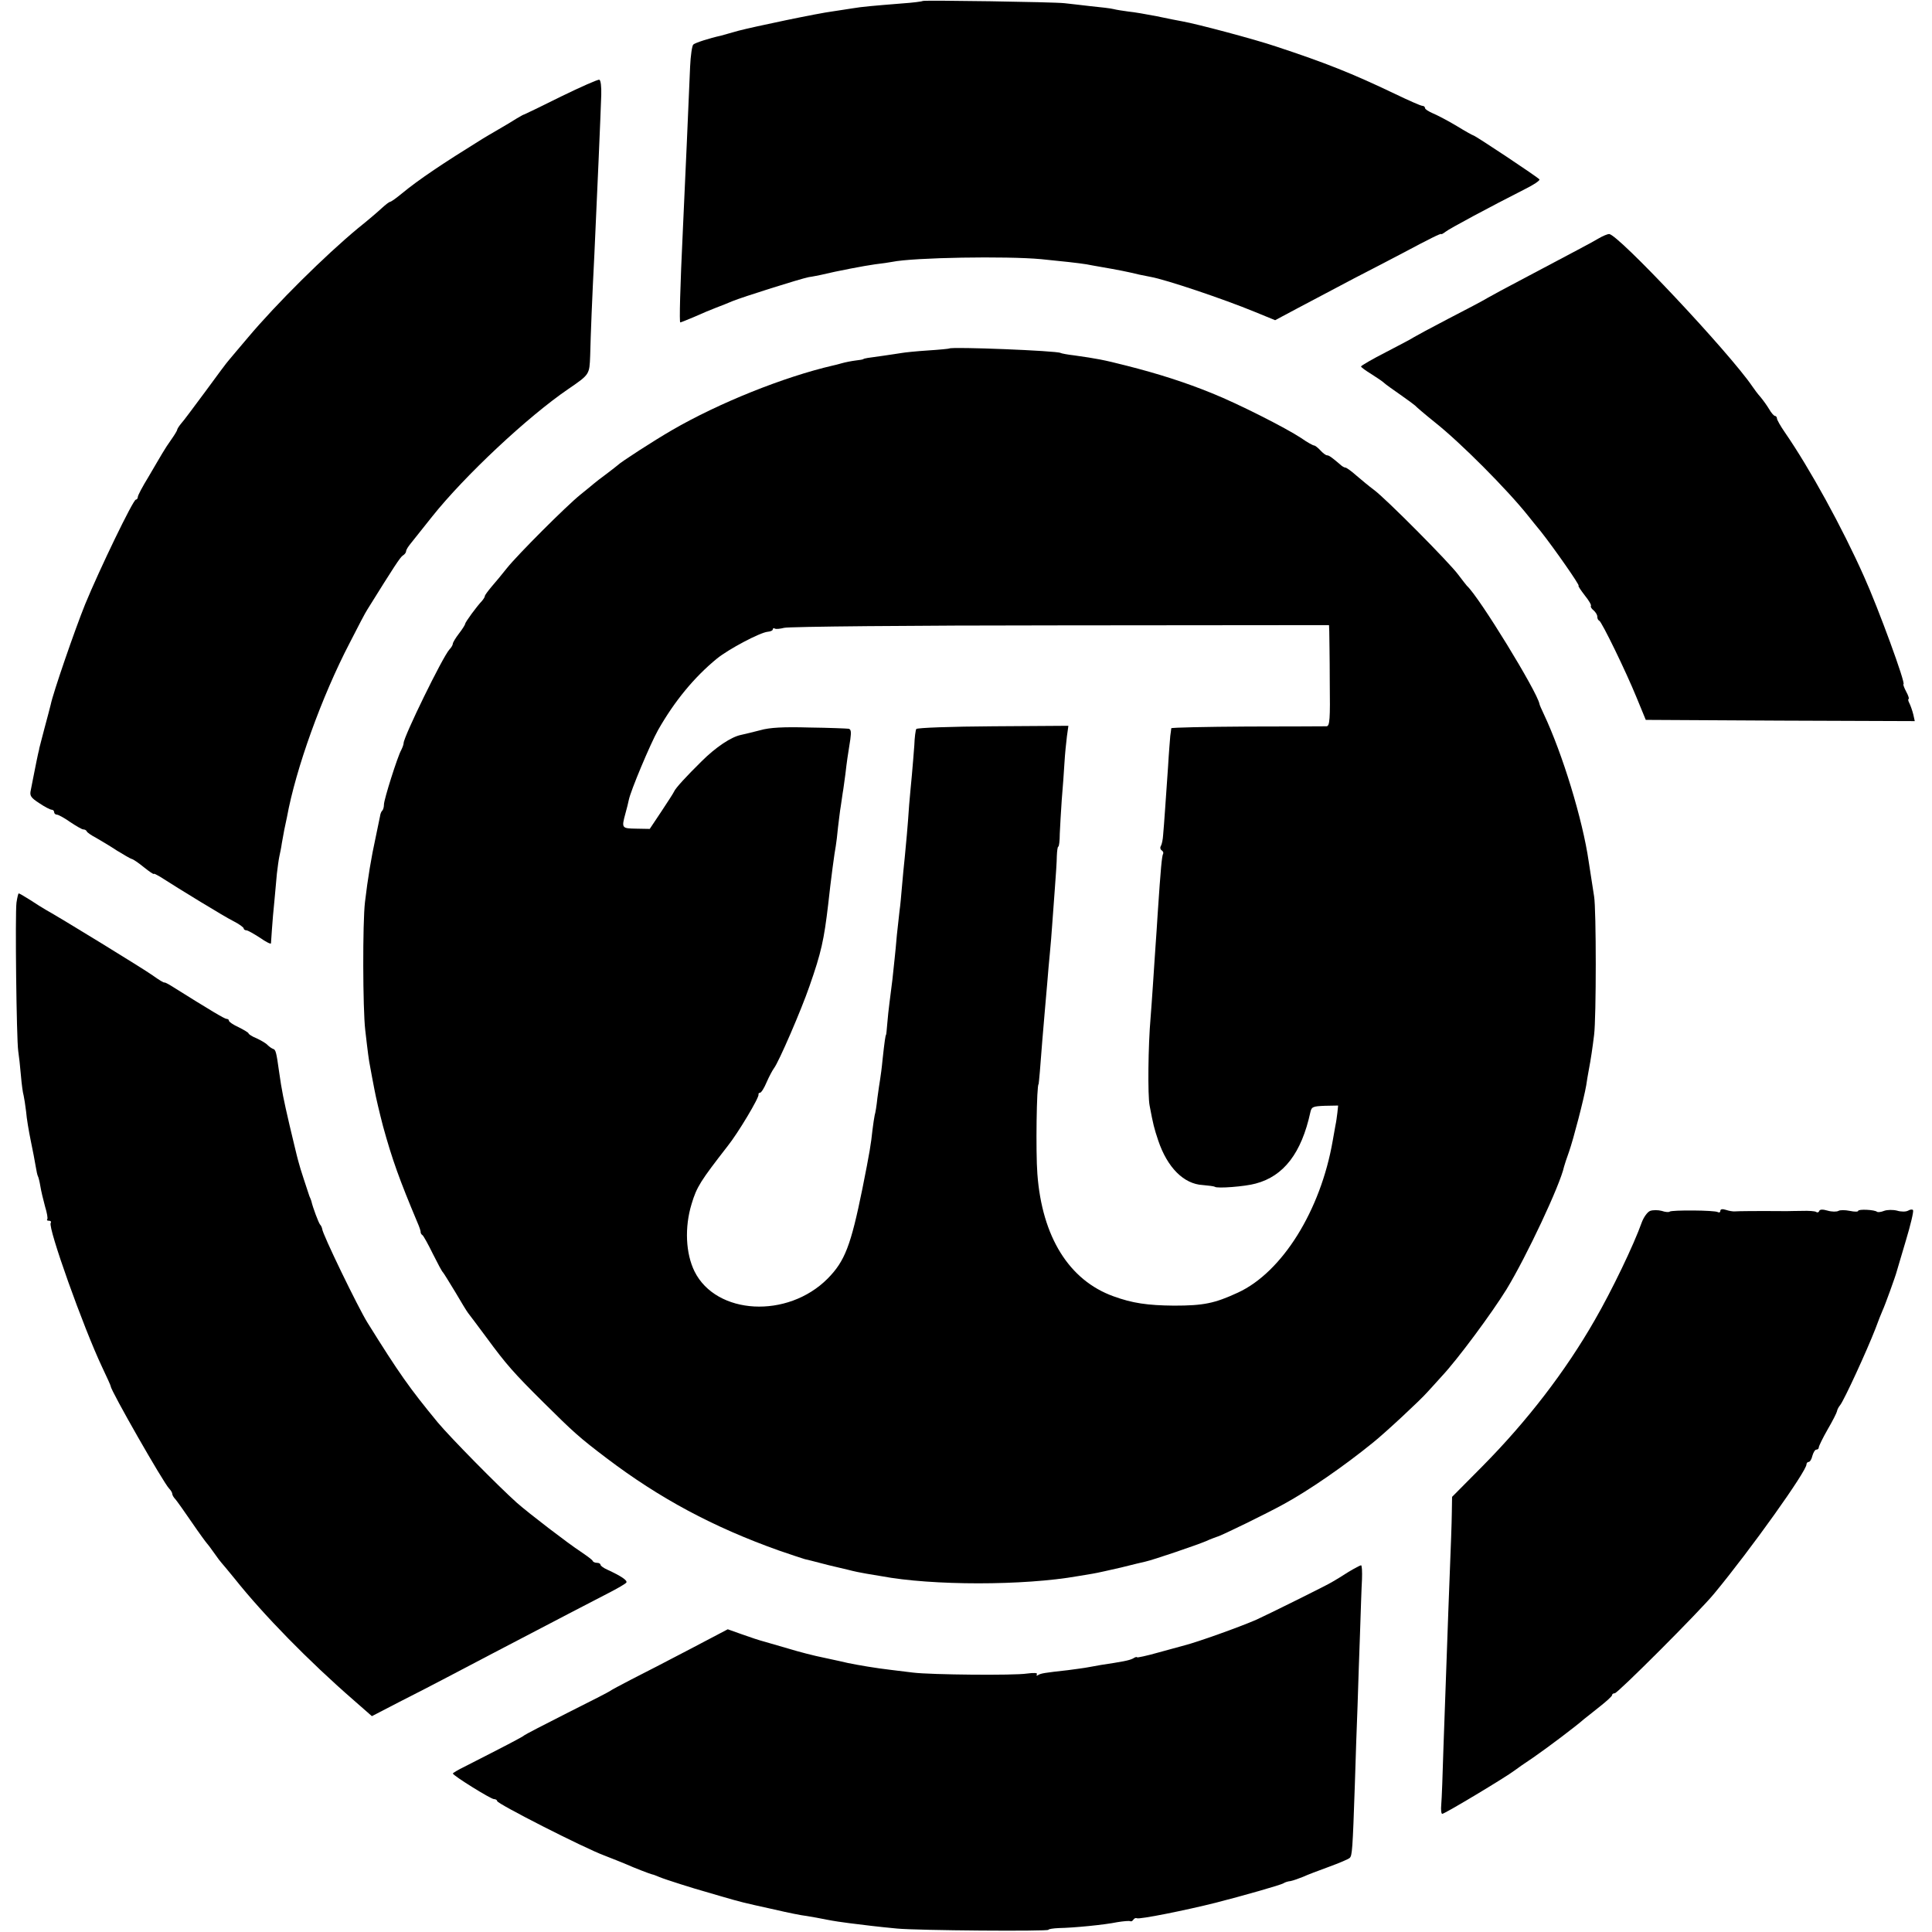 <?xml version="1.0" standalone="no"?>
<!DOCTYPE svg PUBLIC "-//W3C//DTD SVG 20010904//EN"
 "http://www.w3.org/TR/2001/REC-SVG-20010904/DTD/svg10.dtd">
<svg version="1.0" xmlns="http://www.w3.org/2000/svg"
 width="785pt" height="785pt" viewBox="0 0 785 785"
 preserveAspectRatio="xMidYMid meet">
<g transform="translate(0,785) scale(0.1,-0.1)"
fill="#000000" stroke="none">
<path d="M3749 7846 c-2 -2 -40 -7 -84 -10 -123 -10 -160 -13 -202 -20 -21 -3
-56 -9 -78 -12 -63 -8 -324 -63 -385 -79 -30 -9 -62 -17 -71 -20 -46 -10 -105
-29 -112 -36 -5 -4 -11 -45 -13 -90 -8 -197 -18 -411 -29 -654 -12 -250 -15
-385 -11 -385 3 0 29 11 58 23 29 13 69 30 88 37 19 7 49 19 65 26 41 17 276
91 311 98 16 2 38 7 49 9 66 16 177 37 220 43 28 3 59 8 70 10 88 18 465 24
605 11 83 -8 154 -16 185 -21 11 -2 36 -7 55 -10 75 -13 106 -19 160 -32 14
-3 34 -7 45 -9 62 -11 294 -89 423 -142 l83 -34 92 49 c51 27 153 81 227 120
74 38 164 85 200 104 109 58 155 81 156 77 0 -2 8 2 17 9 14 12 184 103 324
174 34 17 60 34 58 39 -5 8 -262 179 -269 179 -2 0 -33 17 -67 38 -35 21 -79
44 -96 51 -18 8 -33 17 -33 22 0 5 -5 9 -11 9 -6 0 -56 22 -112 49 -174 83
-279 125 -482 192 -89 30 -323 92 -380 102 -16 3 -64 12 -105 21 -41 8 -93 17
-115 19 -22 3 -49 7 -60 10 -11 3 -54 8 -95 12 -41 5 -88 10 -105 12 -41 5
-572 13 -576 9z"/>
<path d="M2280 7458 c-80 -40 -147 -72 -150 -73 -3 0 -16 -8 -30 -16 -14 -9
-47 -29 -75 -45 -27 -16 -57 -33 -66 -39 -158 -98 -257 -164 -326 -221 -23
-19 -44 -34 -48 -34 -3 0 -18 -11 -33 -25 -15 -14 -58 -51 -97 -82 -134 -111
-332 -307 -448 -445 -35 -42 -70 -82 -76 -90 -7 -7 -50 -65 -96 -128 -47 -63
-91 -123 -100 -132 -8 -10 -15 -21 -15 -24 0 -3 -10 -20 -22 -37 -13 -18 -30
-44 -38 -58 -8 -14 -34 -57 -57 -97 -24 -39 -43 -75 -43 -81 0 -6 -4 -11 -8
-11 -11 0 -148 -284 -206 -425 -42 -104 -130 -359 -140 -408 -3 -12 -14 -55
-25 -95 -10 -40 -20 -75 -20 -77 -1 -3 -2 -7 -2 -10 -4 -14 -15 -69 -24 -115
-3 -14 -7 -37 -10 -51 -5 -22 0 -30 34 -52 22 -15 45 -27 51 -27 5 0 10 -4 10
-10 0 -5 5 -10 11 -10 6 0 30 -13 54 -30 24 -16 48 -30 53 -30 6 0 12 -3 14
-7 1 -5 19 -17 38 -27 19 -11 58 -34 85 -52 28 -17 55 -33 60 -34 6 -1 28 -16
50 -34 21 -17 39 -29 40 -27 0 3 11 -3 25 -11 81 -52 261 -162 297 -180 24
-12 43 -26 43 -30 0 -4 5 -8 11 -8 6 0 30 -14 55 -30 24 -17 44 -27 45 -23 0
4 2 31 4 58 2 28 6 79 10 115 3 36 8 85 10 110 3 25 7 56 10 70 3 14 8 37 10
53 3 15 7 39 10 55 3 15 8 38 11 52 36 197 141 489 255 708 33 65 65 126 72
136 109 175 133 212 144 219 7 4 13 12 13 17 0 6 9 20 19 32 10 13 49 61 86
108 132 166 389 407 555 520 86 59 85 58 88 135 2 85 8 236 17 410 12 259 25
559 28 649 1 33 -2 61 -8 62 -5 2 -75 -29 -155 -68z"/>
<path d="M6495 6881 c-28 -17 -92 -50 -320 -171 -55 -29 -113 -60 -130 -70
-16 -10 -88 -48 -160 -85 -71 -37 -134 -71 -140 -75 -5 -4 -56 -31 -112 -60
-57 -29 -103 -56 -103 -59 0 -3 19 -17 42 -31 22 -14 46 -30 52 -36 6 -6 36
-27 66 -48 30 -21 57 -41 60 -44 3 -4 38 -34 79 -67 105 -83 296 -275 381
-382 8 -10 31 -39 51 -63 53 -67 160 -220 153 -220 -3 0 8 -17 25 -39 17 -21
28 -40 25 -43 -2 -3 2 -11 11 -18 8 -7 15 -18 15 -25 0 -8 3 -15 8 -17 10 -4
108 -205 152 -313 l37 -90 547 -3 546 -2 -6 27 c-4 16 -11 36 -16 46 -5 9 -6
17 -3 17 3 0 -1 14 -10 30 -9 17 -13 30 -11 30 11 0 -103 311 -160 437 -89
200 -221 440 -321 585 -18 26 -33 52 -33 58 0 5 -4 10 -8 10 -4 0 -15 12 -24
28 -9 15 -25 37 -35 49 -10 11 -25 31 -33 43 -94 138 -548 621 -582 619 -7 0
-26 -8 -43 -18z"/>
<path d="M3857 6434 c-1 -1 -40 -5 -87 -8 -47 -3 -94 -8 -105 -10 -11 -2 -47
-7 -80 -12 -60 -8 -73 -10 -77 -13 -2 -2 -16 -4 -33 -6 -16 -2 -41 -7 -55 -11
-14 -4 -29 -8 -35 -9 -199 -46 -464 -152 -655 -263 -71 -41 -209 -130 -220
-142 -3 -3 -23 -18 -45 -35 -22 -16 -45 -34 -52 -40 -6 -5 -31 -26 -55 -45
-57 -46 -254 -243 -298 -298 -19 -24 -47 -58 -62 -75 -15 -18 -28 -35 -28 -39
0 -4 -6 -13 -12 -20 -21 -22 -68 -86 -68 -93 0 -3 -11 -21 -25 -39 -14 -18
-25 -37 -25 -41 0 -5 -6 -16 -14 -24 -28 -31 -186 -355 -186 -380 0 -6 -5 -19
-10 -29 -14 -24 -70 -200 -70 -221 0 -10 -3 -21 -7 -25 -4 -3 -8 -14 -9 -23
-2 -9 -10 -48 -18 -87 -17 -77 -32 -167 -43 -261 -10 -83 -9 -435 1 -520 4
-38 10 -83 12 -100 2 -16 6 -41 9 -55 2 -14 10 -52 16 -85 6 -33 22 -100 35
-150 38 -138 67 -218 140 -392 8 -18 14 -36 13 -39 0 -4 3 -10 8 -13 4 -3 23
-37 42 -76 19 -38 37 -72 41 -75 3 -3 25 -39 50 -80 24 -41 47 -79 52 -85 4
-5 38 -50 75 -100 80 -109 110 -143 233 -265 120 -119 144 -141 255 -225 215
-163 433 -280 700 -375 50 -17 97 -33 105 -35 8 -2 35 -8 60 -15 25 -7 52 -13
60 -15 8 -2 33 -8 55 -13 22 -6 56 -13 75 -16 19 -3 46 -8 60 -10 207 -39 580
-39 800 0 14 2 41 7 60 10 19 3 71 15 115 25 44 11 89 22 99 24 32 7 208 67
246 83 19 9 40 16 45 18 13 2 205 96 270 132 103 56 246 155 363 250 49 39
195 175 221 205 9 10 36 39 59 65 64 68 203 256 263 353 81 133 218 424 234
499 2 8 11 35 20 60 18 51 61 217 70 270 3 19 7 46 10 60 9 47 16 95 22 145 9
69 9 511 0 563 -6 37 -15 96 -22 142 -24 168 -106 437 -183 600 -9 19 -17 37
-17 40 -9 49 -245 435 -295 480 -3 3 -18 23 -35 45 -35 48 -296 311 -343 345
-19 14 -50 40 -70 57 -20 18 -41 33 -45 33 -5 0 -15 6 -22 13 -33 28 -45 37
-53 37 -5 0 -17 9 -27 20 -10 11 -22 20 -26 20 -4 0 -28 13 -52 30 -62 41
-255 139 -362 182 -108 44 -217 79 -347 112 -98 25 -122 29 -213 42 -27 3 -53
8 -56 10 -15 9 -443 26 -452 18z m1544 -1149 c0 -14 2 -106 2 -205 2 -154 0
-180 -13 -181 -8 0 -153 -1 -322 -1 -170 -1 -308 -4 -309 -7 0 -3 -2 -17 -4
-31 -1 -14 -6 -70 -9 -125 -4 -55 -9 -133 -12 -172 -3 -40 -6 -87 -8 -105 -1
-18 -5 -38 -9 -45 -4 -6 -3 -14 3 -18 6 -4 8 -10 6 -14 -5 -7 -10 -61 -22
-241 -2 -41 -7 -102 -9 -135 -2 -33 -7 -100 -10 -150 -3 -49 -8 -112 -10 -140
-10 -113 -12 -317 -4 -357 15 -79 18 -91 35 -142 37 -110 104 -177 181 -181
24 -2 46 -5 49 -7 7 -8 124 1 166 13 114 30 186 124 222 289 5 23 10 25 59 27
l54 1 -3 -29 c-2 -16 -5 -39 -8 -52 -2 -12 -7 -40 -11 -62 -49 -283 -205 -534
-385 -617 -95 -44 -140 -53 -260 -53 -108 1 -169 10 -246 38 -180 65 -290 241
-309 497 -7 89 -3 365 5 365 0 0 3 23 5 50 5 67 15 190 20 245 2 25 7 77 10
115 3 39 8 95 11 125 3 30 7 80 9 110 2 30 7 98 11 150 4 52 8 112 8 132 1 21
3 38 6 38 3 0 6 24 6 53 1 28 5 90 8 137 4 47 9 114 11 150 2 36 7 84 10 108
l6 43 -306 -2 c-169 -1 -308 -6 -312 -11 -3 -5 -7 -35 -8 -66 -2 -31 -7 -86
-10 -122 -4 -36 -8 -90 -11 -120 -6 -92 -13 -162 -18 -215 -3 -27 -8 -79 -11
-115 -3 -36 -7 -81 -10 -100 -2 -19 -7 -64 -11 -100 -3 -36 -7 -78 -9 -95 -2
-16 -6 -55 -9 -85 -4 -30 -9 -73 -12 -95 -3 -22 -7 -60 -9 -85 -2 -25 -4 -45
-5 -45 -2 0 -6 -26 -14 -100 -3 -33 -8 -69 -10 -81 -2 -12 -7 -45 -11 -75 -3
-30 -8 -61 -11 -70 -2 -9 -6 -36 -9 -60 -6 -57 -11 -89 -41 -239 -47 -231 -71
-294 -141 -365 -163 -164 -453 -148 -541 29 -36 73 -41 179 -12 274 21 70 36
93 147 236 41 51 129 198 125 209 -1 4 2 7 6 7 5 0 17 19 27 43 10 23 24 49
30 57 19 24 111 237 144 333 48 137 59 188 76 332 11 102 26 213 31 238 2 10
6 45 9 76 4 31 8 68 11 84 2 15 6 39 8 55 3 15 7 50 11 77 6 52 9 72 20 141 4
30 3 41 -7 43 -7 1 -79 4 -159 5 -106 3 -162 0 -200 -11 -30 -8 -65 -16 -78
-19 -40 -8 -103 -50 -161 -108 -61 -60 -106 -109 -111 -122 -2 -5 -25 -41 -51
-80 l-48 -72 -55 1 c-59 1 -60 2 -44 61 6 21 12 46 14 56 7 36 87 227 119 284
66 116 146 214 239 290 48 39 175 106 206 109 12 1 21 5 21 10 0 4 4 6 8 3 5
-3 22 -1 38 3 16 5 521 10 1122 10 l1092 1 1 -25z"/>
<path d="M67 4183 c-6 -47 0 -555 7 -603 3 -19 8 -64 11 -100 3 -36 8 -72 11
-81 2 -9 7 -39 10 -65 2 -27 11 -80 19 -119 8 -38 17 -85 20 -104 3 -19 7 -37
9 -40 2 -3 7 -22 10 -41 3 -19 12 -56 19 -82 8 -26 12 -49 9 -52 -3 -4 0 -6 7
-6 7 0 10 -4 7 -9 -12 -19 132 -423 209 -586 19 -40 35 -75 35 -78 0 -17 213
-390 237 -415 7 -7 13 -17 13 -22 0 -5 6 -15 13 -22 6 -7 36 -49 66 -93 30
-44 58 -82 61 -85 3 -3 17 -21 30 -40 13 -19 27 -37 30 -40 3 -3 27 -32 54
-65 117 -147 301 -335 484 -494 l73 -64 112 58 c62 31 148 76 192 99 74 39
261 137 495 259 52 27 125 65 162 84 37 19 70 38 73 43 5 9 -23 27 -77 52 -16
7 -28 16 -28 20 0 4 -6 8 -14 8 -8 0 -16 3 -18 8 -1 4 -23 20 -48 37 -52 34
-210 155 -260 199 -76 68 -270 265 -321 326 -116 141 -157 199 -286 406 -38
61 -184 362 -184 381 -1 5 -4 13 -9 18 -6 8 -29 68 -35 95 -1 3 -4 12 -8 20
-6 18 -40 120 -43 135 -2 6 -5 19 -8 30 -3 11 -16 67 -30 125 -24 104 -31 137
-42 215 -11 80 -14 90 -24 93 -6 2 -16 9 -23 16 -6 7 -27 19 -44 27 -18 7 -33
17 -33 20 0 3 -18 14 -40 25 -22 10 -40 22 -40 27 0 4 -4 7 -9 7 -8 0 -62 32
-228 136 -13 8 -24 13 -25 12 -2 -2 -23 11 -48 29 -38 27 -372 232 -435 267
-11 6 -39 24 -62 39 -24 15 -44 27 -47 27 -2 0 -6 -17 -9 -37z"/>
<path d="M6705 2930 c-11 -4 -26 -25 -34 -46 -32 -91 -123 -280 -192 -399
-118 -206 -273 -408 -456 -593 l-123 -124 -1 -62 c-1 -64 -2 -81 -14 -396 -8
-218 -10 -280 -20 -560 -3 -107 -7 -212 -9 -233 -2 -20 0 -37 4 -37 10 0 260
150 295 177 6 5 39 28 75 52 58 40 176 129 206 156 7 5 35 28 63 50 28 22 51
43 51 47 0 5 5 8 11 8 12 0 345 333 404 405 149 180 375 497 375 525 0 5 4 10
9 10 5 0 12 11 15 25 4 14 11 25 16 25 6 0 10 4 10 9 0 5 16 38 36 73 20 34
37 68 38 74 1 7 7 18 13 25 17 22 108 220 143 310 11 30 24 63 29 74 10 21 54
143 58 160 2 6 18 62 37 125 19 63 32 118 29 123 -2 4 -12 3 -20 -2 -9 -5 -29
-5 -45 0 -16 4 -40 4 -53 -1 -12 -5 -25 -6 -28 -4 -9 9 -77 12 -77 4 0 -4 -15
-4 -34 0 -19 4 -40 4 -46 0 -7 -4 -27 -4 -44 1 -20 6 -32 5 -34 -1 -2 -6 -8
-8 -13 -4 -5 3 -30 5 -56 4 -27 0 -55 -1 -63 -1 -126 1 -198 0 -210 -1 -8 -1
-25 2 -37 6 -15 5 -23 3 -23 -4 0 -6 -5 -8 -10 -5 -12 8 -189 9 -196 2 -3 -3
-18 -2 -32 3 -15 4 -36 4 -47 0z"/>
<path d="M5479 1463 c-25 -16 -54 -34 -65 -40 -18 -12 -265 -134 -309 -154
-71 -31 -243 -92 -291 -104 -10 -3 -58 -16 -106 -29 -49 -14 -88 -22 -88 -20
0 3 -8 1 -17 -5 -16 -8 -44 -13 -130 -26 -12 -2 -34 -6 -50 -9 -15 -3 -53 -8
-83 -12 -99 -11 -110 -13 -122 -20 -6 -4 -8 -3 -5 3 4 6 -11 7 -41 3 -51 -8
-389 -5 -462 4 -25 3 -65 8 -90 11 -61 7 -131 19 -175 28 -11 3 -54 12 -95 21
-41 8 -106 25 -145 37 -38 11 -83 24 -100 29 -16 4 -56 17 -89 29 l-59 21
-156 -82 c-86 -45 -192 -100 -236 -122 -44 -23 -82 -43 -85 -46 -3 -3 -81 -43
-175 -90 -93 -47 -172 -88 -175 -91 -4 -5 -71 -40 -242 -127 -27 -13 -48 -26
-48 -28 0 -8 154 -104 167 -104 7 0 13 -4 13 -8 0 -11 354 -191 435 -221 33
-13 74 -29 90 -36 31 -14 96 -39 105 -41 3 0 16 -5 30 -11 21 -9 141 -47 185
-59 6 -2 35 -10 65 -19 83 -24 82 -24 218 -54 51 -12 110 -24 130 -26 20 -3
57 -10 82 -15 25 -5 65 -11 90 -14 25 -3 65 -8 90 -11 25 -3 72 -8 105 -11 83
-8 615 -12 615 -5 0 3 19 6 43 7 59 1 184 13 237 24 25 4 48 6 52 4 4 -2 9 0
13 6 4 6 10 8 14 6 9 -6 202 33 321 63 113 29 264 72 275 79 6 4 18 8 29 9 10
2 33 10 50 17 17 8 65 26 106 41 41 15 79 31 84 36 10 9 12 31 21 299 3 102 8
246 11 320 2 74 7 207 10 295 3 88 6 186 8 218 1 31 0 57 -4 57 -3 0 -26 -12
-51 -27z"/>
</g>
</svg>

